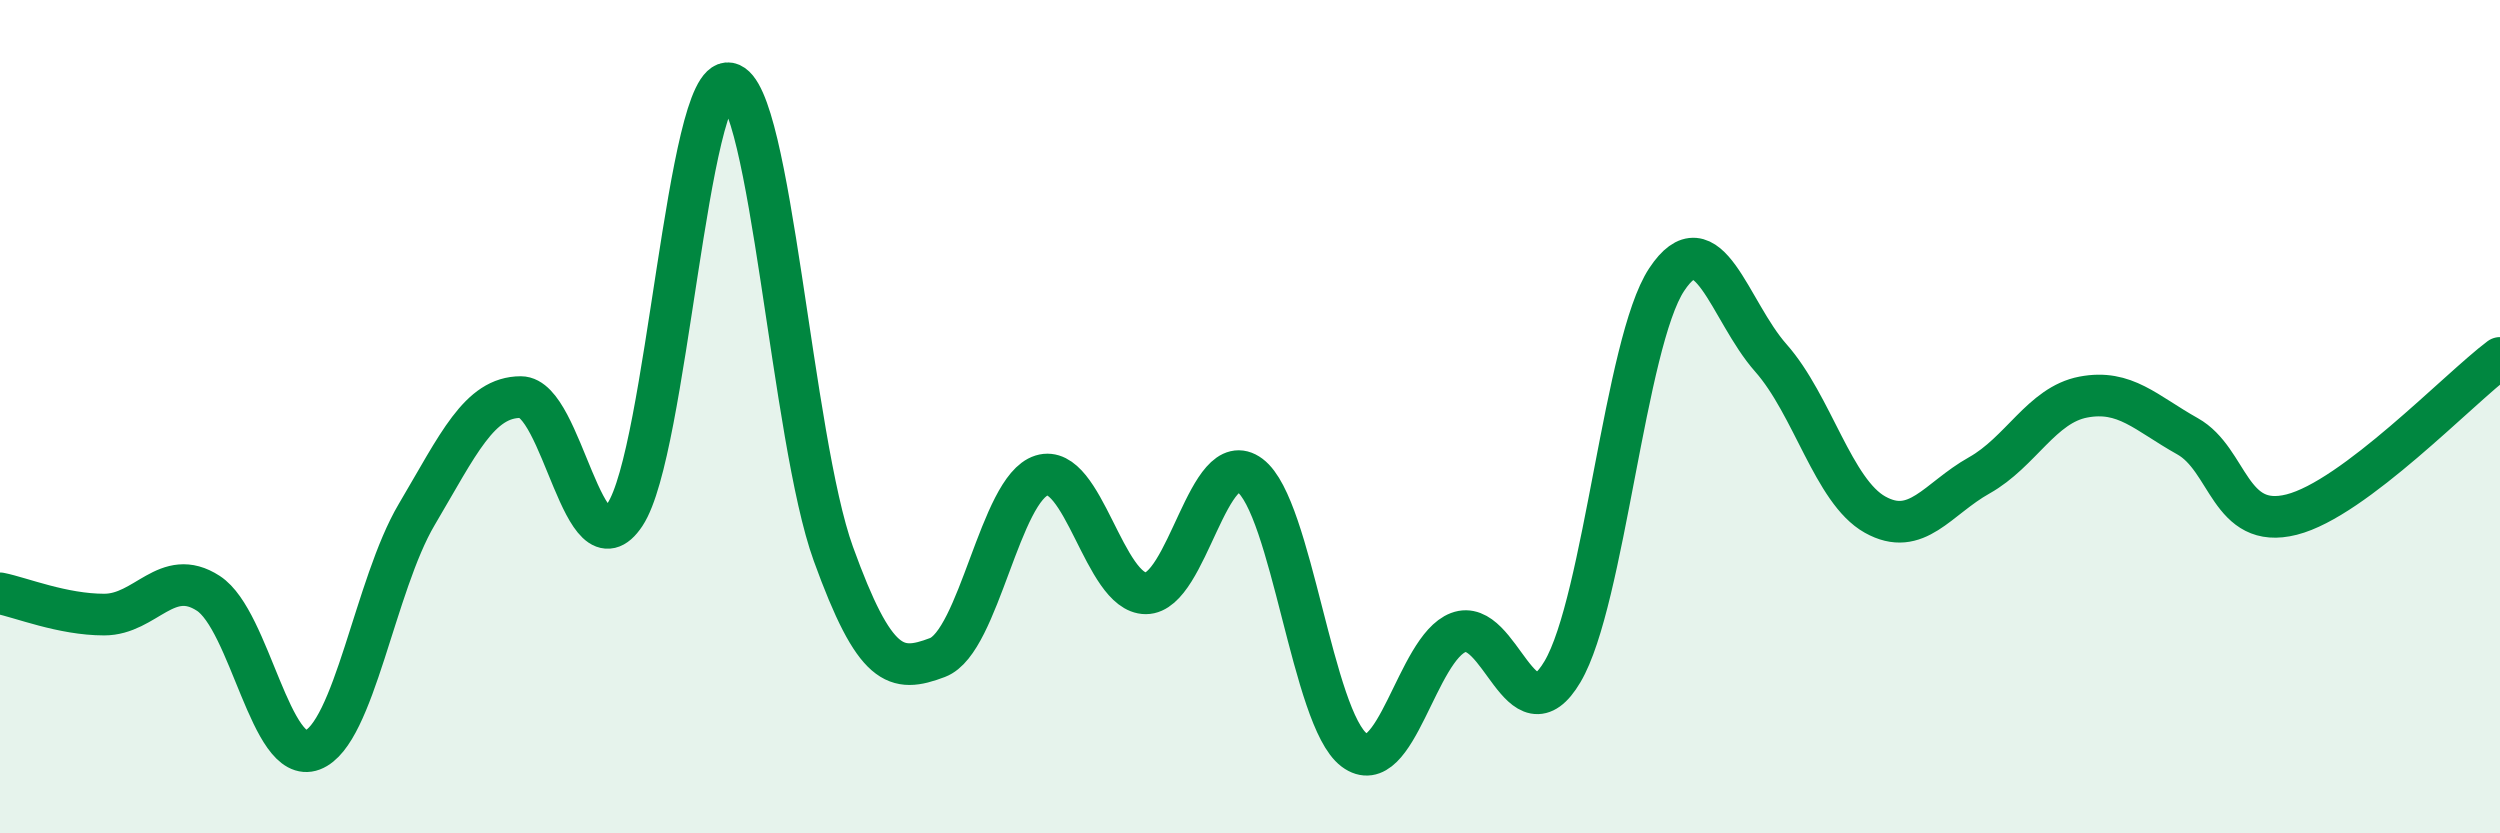 
    <svg width="60" height="20" viewBox="0 0 60 20" xmlns="http://www.w3.org/2000/svg">
      <path
        d="M 0,14.24 C 0.5,14.34 1.5,14.75 2.5,14.75 C 3.5,14.75 4,13.59 5,14.24 C 6,14.89 6.5,18.38 7.5,18 C 8.5,17.62 9,14.04 10,12.35 C 11,10.66 11.5,9.53 12.5,9.53 C 13.5,9.53 14,13.86 15,12.35 C 16,10.84 16.5,1.81 17.5,2 C 18.5,2.19 19,10.53 20,13.29 C 21,16.05 21.5,16.16 22.5,15.78 C 23.5,15.4 24,11.72 25,11.41 C 26,11.1 26.5,14.24 27.5,14.24 C 28.5,14.24 29,10.66 30,11.41 C 31,12.16 31.5,17.25 32.5,18 C 33.5,18.75 34,15.56 35,15.18 C 36,14.8 36.5,17.81 37.5,16.12 C 38.5,14.43 39,8.22 40,6.71 C 41,5.2 41.5,7.46 42.5,8.59 C 43.5,9.72 44,11.79 45,12.35 C 46,12.91 46.5,11.97 47.5,11.41 C 48.5,10.85 49,9.72 50,9.53 C 51,9.34 51.5,9.91 52.5,10.47 C 53.5,11.03 53.5,12.73 55,12.35 C 56.5,11.97 59,9.34 60,8.59L60 20L0 20Z"
        fill="#008740"
        opacity="0.1"
        stroke-linecap="round"
        stroke-linejoin="round"
      />
      <path
        d="M 0,14.24 C 0.5,14.34 1.5,14.75 2.5,14.75 C 3.5,14.75 4,13.59 5,14.24 C 6,14.89 6.5,18.38 7.5,18 C 8.5,17.62 9,14.04 10,12.35 C 11,10.66 11.5,9.53 12.5,9.53 C 13.5,9.53 14,13.86 15,12.35 C 16,10.84 16.5,1.81 17.5,2 C 18.5,2.19 19,10.53 20,13.29 C 21,16.05 21.5,16.16 22.5,15.78 C 23.5,15.4 24,11.72 25,11.41 C 26,11.1 26.5,14.24 27.5,14.24 C 28.5,14.24 29,10.66 30,11.41 C 31,12.16 31.5,17.25 32.5,18 C 33.5,18.75 34,15.56 35,15.18 C 36,14.8 36.5,17.81 37.5,16.12 C 38.5,14.43 39,8.22 40,6.71 C 41,5.2 41.5,7.46 42.5,8.59 C 43.5,9.72 44,11.79 45,12.35 C 46,12.91 46.5,11.97 47.5,11.41 C 48.5,10.85 49,9.72 50,9.53 C 51,9.34 51.5,9.91 52.5,10.47 C 53.5,11.03 53.5,12.73 55,12.35 C 56.5,11.97 59,9.34 60,8.59"
        stroke="#008740"
        stroke-width="1"
        fill="none"
        stroke-linecap="round"
        stroke-linejoin="round"
      />
    </svg>
  